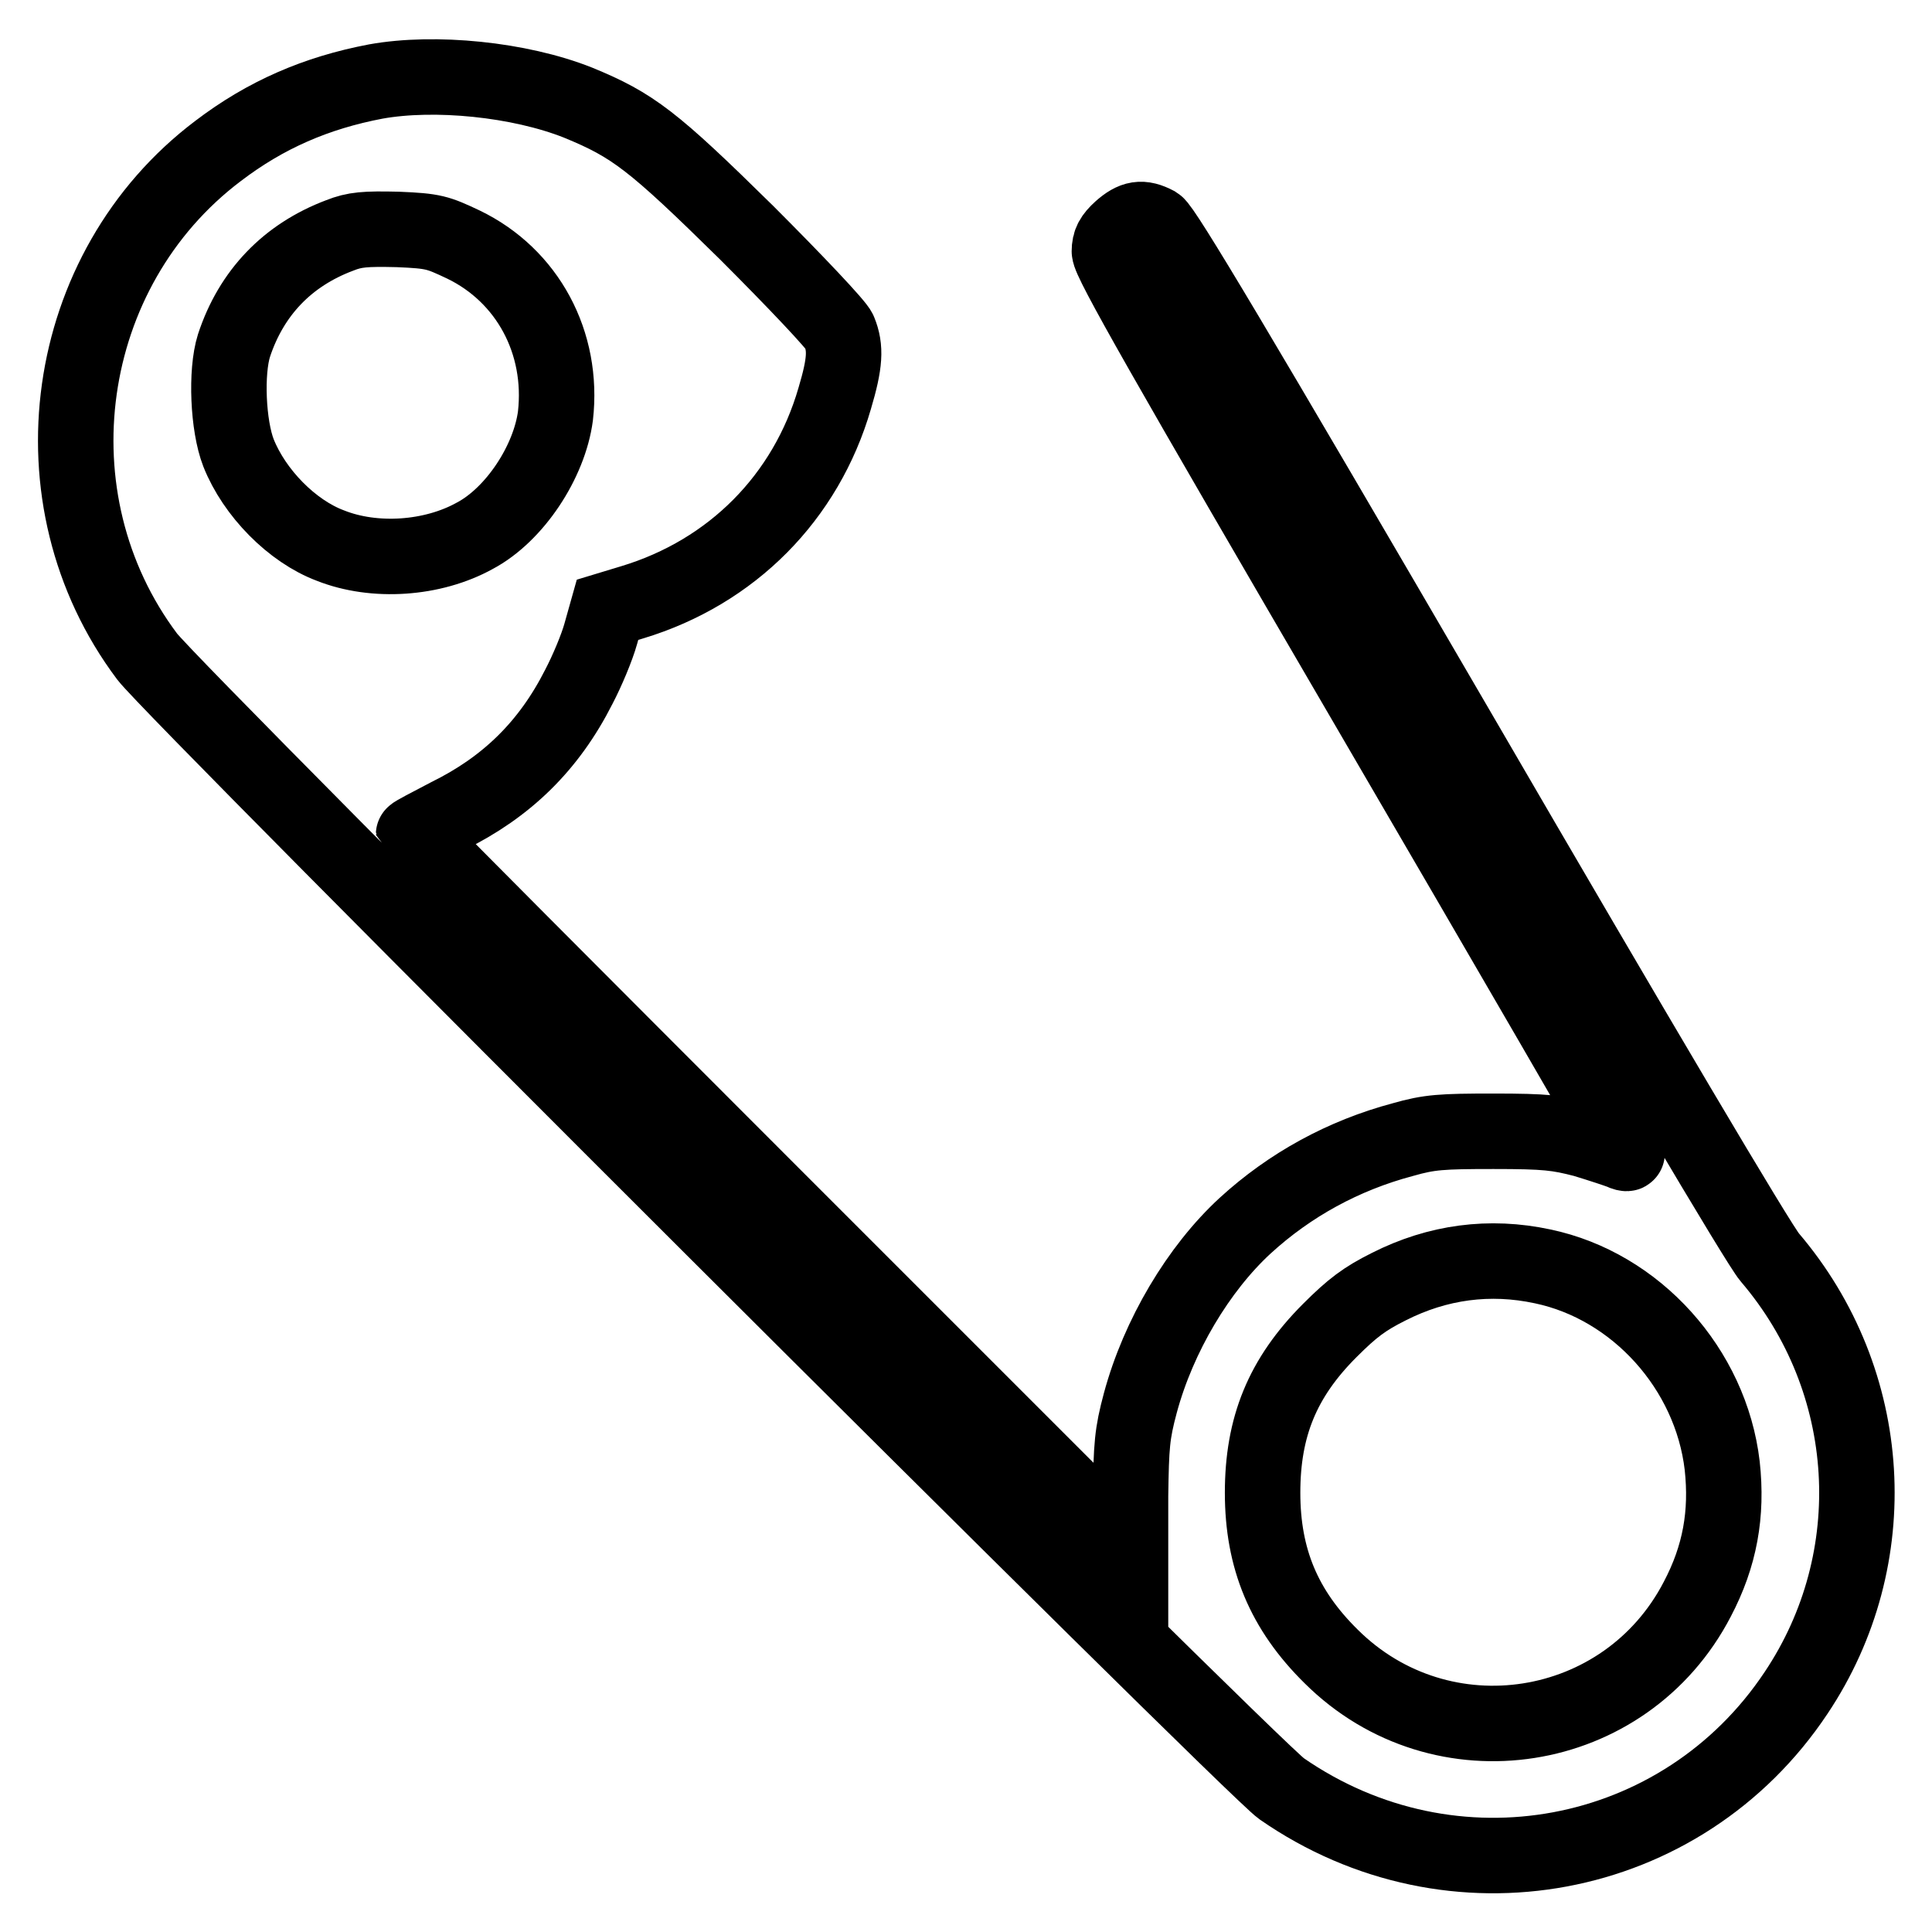 <?xml version="1.0" encoding="utf-8"?>
<!-- Svg Vector Icons : http://www.onlinewebfonts.com/icon -->
<!DOCTYPE svg PUBLIC "-//W3C//DTD SVG 1.1//EN" "http://www.w3.org/Graphics/SVG/1.1/DTD/svg11.dtd">
<svg version="1.1" xmlns="http://www.w3.org/2000/svg" xmlns:xlink="http://www.w3.org/1999/xlink" x="0px" y="0px" viewBox="0 0 256 256" enable-background="new 0 0 256 256" xml:space="preserve">
<g><g><g><path stroke-width="10" fill-opacity="0" stroke="#000000"  d="M49.8,10.8c-7.9,1.5-14.6,4.4-20.9,9.2C8.1,35.7,3.8,66.1,19.5,87c3.7,4.9,146.3,147.2,150.3,150c22.6,15.7,53.1,10,68.2-12.7c11.9-17.8,10.5-41.3-3.5-57.7c-1.4-1.6-17.5-28.8-41.1-69.4c-29.7-51-39.2-66.9-40.2-67.5c-1.9-1-3-0.8-4.7,0.7c-1.1,1-1.5,1.7-1.5,2.9c0,1.3,7.3,14.1,34.3,60.4c18.9,32.4,34.3,59,34.3,59.1c0,0.1-0.4,0-0.8-0.2c-0.5-0.2-2.6-0.9-4.9-1.6c-3.5-0.9-5-1.1-12-1.1c-6.9,0-8.5,0.1-12,1.1c-7.9,2.1-15,6-20.9,11.4c-6.2,5.7-11.5,14.6-13.9,23.5c-1.1,4.1-1.2,5.6-1.3,12.3l0,7.6l-47.5-47.5c-26.2-26.2-47.5-47.6-47.5-47.7c0-0.1,2.1-1.2,4.6-2.5c7.7-3.8,13.3-9.2,17.3-17.1c1.1-2.1,2.4-5.2,2.9-7l0.9-3.2l3.3-1c13.2-4,23-13.9,26.8-27c1.4-4.7,1.5-6.7,0.6-8.9c-0.3-0.8-5.8-6.6-12.3-13.1c-12.4-12.2-15-14.2-22.3-17.2C68.8,10.5,57.6,9.4,49.8,10.8z M61.4,32.4c8.5,4.1,13.3,13,12.2,22.7c-0.8,6.1-5.4,13.1-10.7,15.9c-5.6,3.1-13.3,3.6-19.1,1.3c-5.1-1.9-10.1-7-12.2-12.3c-1.4-3.6-1.7-10.7-0.6-14.2c2.3-7,7.1-12,14-14.6c2-0.8,3.4-0.9,7.7-0.8C57.5,30.6,58,30.8,61.4,32.4z M204.4,167.8c12.4,2.6,22.3,13.6,23.8,26.4c0.7,6.4-0.3,12-3.3,17.7c-9.5,18.3-33.9,22.1-48.5,7.6c-6.3-6.2-9.1-13-9.1-21.7c0-8.7,2.6-15.2,8.9-21.5c3-3,4.6-4.2,7.8-5.8C190.5,167.2,197.4,166.3,204.4,167.8z"/></g></g></g>
</svg>